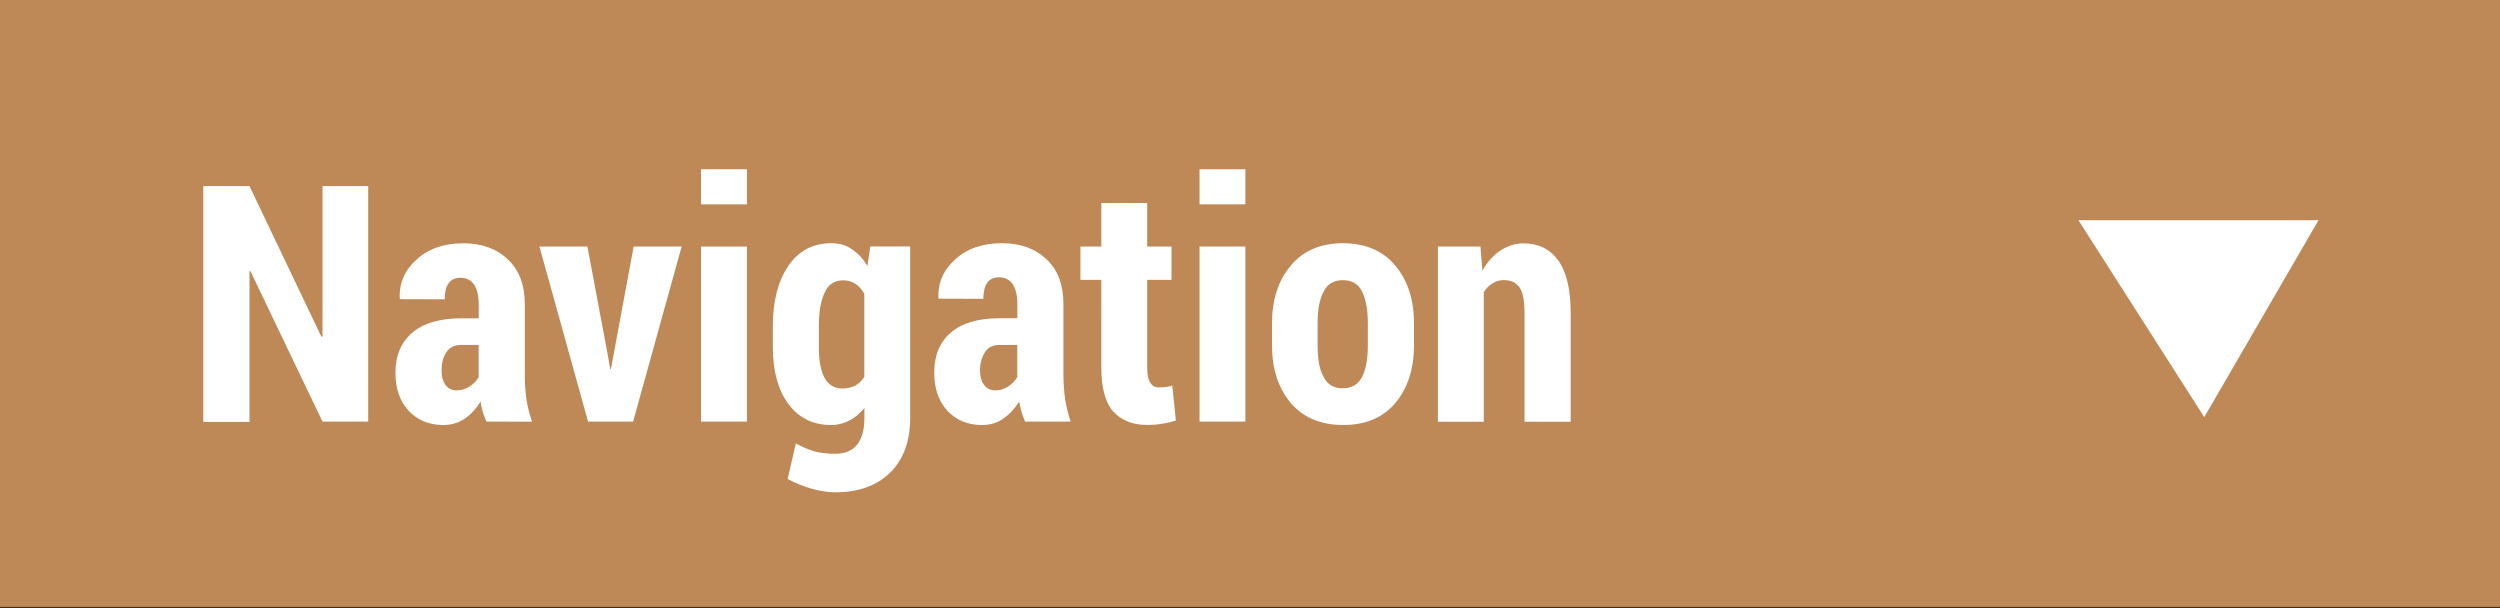 <?xml version="1.0" encoding="utf-8"?>
<!-- Generator: Adobe Illustrator 15.0.0, SVG Export Plug-In . SVG Version: 6.00 Build 0)  -->
<!DOCTYPE svg PUBLIC "-//W3C//DTD SVG 1.1//EN" "http://www.w3.org/Graphics/SVG/1.1/DTD/svg11.dtd">
<svg version="1.1" id="Ebene_1" xmlns="http://www.w3.org/2000/svg" xmlns:xlink="http://www.w3.org/1999/xlink" x="0px" y="0px"
	 width="31.464px" height="7.654px" viewBox="0 0 31.464 7.654" enable-background="new 0 0 31.464 7.654" xml:space="preserve">
<rect x="0" y="0" width="31.464" height="7.654" fill="#333333" stroke="none"/>
<rect y="0" fill="#BE8957" width="31.464" height="7.638"/>
<g>
	<path fill="#FFFFFF" d="M4.634,5.306H4.059L3.151,3.411L3.14,3.415v1.895H2.559V2.342H3.14l0.905,1.896l0.014-0.004V2.342h0.575
		V5.306z"/>
	<path fill="#FFFFFF" d="M6.123,5.306c-0.017-0.037-0.032-0.078-0.047-0.12C6.065,5.143,6.054,5.099,6.049,5.053
		C5.993,5.143,5.928,5.215,5.85,5.268C5.771,5.322,5.682,5.349,5.579,5.349c-0.182,0-0.328-0.062-0.438-0.182
		C5.032,5.049,4.977,4.89,4.977,4.69c0-0.215,0.071-0.383,0.211-0.502c0.138-0.12,0.346-0.182,0.619-0.182h0.218V3.831
		c0-0.105-0.019-0.188-0.058-0.249C5.928,3.525,5.87,3.496,5.791,3.496c-0.063,0-0.113,0.023-0.146,0.069S5.597,3.678,5.597,3.767
		L5.036,3.765L5.031,3.752C5.023,3.562,5.095,3.398,5.243,3.266C5.392,3.13,5.588,3.062,5.831,3.062
		c0.229,0,0.416,0.065,0.559,0.202c0.144,0.133,0.215,0.321,0.215,0.567v0.895c0,0.106,0.009,0.21,0.021,0.304
		c0.016,0.094,0.038,0.186,0.07,0.277L6.123,5.306L6.123,5.306z M5.745,4.913c0.058,0,0.112-0.015,0.162-0.047
		c0.05-0.031,0.089-0.071,0.117-0.12V4.341H5.807c-0.088,0-0.151,0.031-0.191,0.095c-0.04,0.061-0.059,0.138-0.059,0.229
		c0,0.073,0.017,0.133,0.05,0.182C5.641,4.89,5.687,4.913,5.745,4.913z"/>
	<path fill="#FFFFFF" d="M7.651,4.476L7.68,4.643h0.01l0.03-0.167l0.255-1.373h0.604L7.968,5.306H7.401L6.789,3.103h0.604
		L7.651,4.476z"/>
	<path fill="#FFFFFF" d="M9.401,2.572H8.823V2.13h0.578V2.572z M9.401,5.306H8.823V3.103h0.578V5.306z"/>
	<path fill="#FFFFFF" d="M9.727,4.102c0-0.312,0.064-0.562,0.193-0.753c0.129-0.191,0.309-0.288,0.541-0.288
		c0.099,0,0.186,0.022,0.26,0.076c0.076,0.049,0.139,0.116,0.196,0.212l0.036-0.247h0.502v2.161c0,0.289-0.083,0.517-0.25,0.683
		c-0.168,0.166-0.398,0.25-0.69,0.25c-0.097,0-0.196-0.016-0.303-0.046c-0.108-0.031-0.207-0.072-0.299-0.123l0.103-0.447
		c0.076,0.044,0.155,0.076,0.235,0.101c0.08,0.021,0.167,0.03,0.26,0.03c0.122,0,0.214-0.039,0.274-0.112
		c0.062-0.077,0.094-0.188,0.094-0.334V5.135c-0.056,0.068-0.118,0.121-0.187,0.157c-0.069,0.036-0.148,0.057-0.233,0.057
		c-0.231,0-0.412-0.093-0.541-0.27C9.789,4.9,9.727,4.665,9.727,4.372V4.102z M10.306,4.375c0,0.16,0.022,0.285,0.069,0.376
		c0.046,0.089,0.123,0.139,0.232,0.139c0.059,0,0.11-0.016,0.158-0.037c0.044-0.025,0.081-0.062,0.113-0.109V3.698
		c-0.032-0.054-0.066-0.097-0.112-0.126c-0.044-0.03-0.097-0.044-0.155-0.044c-0.109,0-0.187,0.052-0.234,0.158
		c-0.049,0.104-0.071,0.245-0.071,0.418V4.375z"/>
	<path fill="#FFFFFF" d="M12.902,5.306c-0.018-0.037-0.031-0.078-0.045-0.12c-0.013-0.043-0.023-0.087-0.029-0.133
		c-0.056,0.089-0.121,0.159-0.199,0.215c-0.077,0.054-0.167,0.081-0.271,0.081c-0.181,0-0.325-0.062-0.437-0.182
		c-0.109-0.121-0.163-0.277-0.163-0.479c0-0.215,0.069-0.383,0.209-0.502c0.138-0.12,0.343-0.181,0.618-0.181h0.219v-0.18
		c0-0.105-0.02-0.188-0.058-0.249c-0.04-0.057-0.098-0.086-0.175-0.086c-0.065,0-0.113,0.023-0.147,0.069
		c-0.031,0.046-0.048,0.112-0.048,0.202l-0.561-0.002l-0.005-0.01c-0.007-0.188,0.064-0.354,0.213-0.485
		c0.15-0.138,0.345-0.203,0.587-0.203c0.231,0,0.416,0.065,0.56,0.202c0.144,0.133,0.214,0.321,0.214,0.567v0.895
		c0,0.106,0.009,0.21,0.022,0.304c0.016,0.094,0.038,0.186,0.069,0.277L12.902,5.306L12.902,5.306z M12.524,4.913
		c0.059,0,0.113-0.015,0.161-0.047c0.051-0.031,0.089-0.071,0.118-0.12V4.341h-0.219c-0.088,0-0.153,0.031-0.19,0.095
		c-0.039,0.061-0.06,0.138-0.06,0.229c0,0.073,0.017,0.133,0.052,0.182C12.421,4.89,12.466,4.913,12.524,4.913z"/>
	<path fill="#FFFFFF" d="M14.438,2.555v0.548h0.306v0.419h-0.306v1.104c0,0.093,0.014,0.154,0.039,0.192
		c0.027,0.039,0.062,0.058,0.106,0.058c0.035,0,0.065-0.002,0.089-0.005c0.026-0.003,0.051-0.009,0.082-0.017l0.045,0.438
		c-0.061,0.021-0.12,0.033-0.176,0.041c-0.055,0.011-0.117,0.015-0.188,0.015c-0.186,0-0.328-0.061-0.428-0.173
		c-0.098-0.113-0.146-0.298-0.146-0.548V3.522h-0.263V3.103h0.263V2.555H14.438z"/>
	<path fill="#FFFFFF" d="M15.674,2.572h-0.577V2.13h0.577V2.572z M15.674,5.306h-0.577V3.103h0.577V5.306z"/>
	<path fill="#FFFFFF" d="M16.009,4.07c0-0.295,0.078-0.538,0.235-0.726c0.155-0.188,0.375-0.283,0.658-0.283
		c0.282,0,0.504,0.095,0.66,0.283c0.157,0.188,0.234,0.431,0.234,0.726v0.273c0,0.299-0.077,0.538-0.234,0.728
		c-0.156,0.186-0.377,0.278-0.658,0.278c-0.283,0-0.505-0.096-0.66-0.278c-0.157-0.188-0.235-0.429-0.235-0.728V4.07z M16.583,4.342
		c0,0.174,0.021,0.306,0.074,0.399c0.047,0.098,0.129,0.146,0.244,0.146c0.114,0,0.195-0.051,0.243-0.146s0.071-0.229,0.071-0.399
		V4.068c0-0.165-0.023-0.297-0.071-0.396c-0.048-0.099-0.13-0.146-0.245-0.146c-0.113,0-0.195,0.05-0.242,0.146
		c-0.053,0.102-0.074,0.231-0.074,0.396V4.342z"/>
	<path fill="#FFFFFF" d="M18.632,3.103l0.025,0.304c0.062-0.109,0.135-0.193,0.225-0.253c0.091-0.06,0.188-0.091,0.293-0.091
		c0.185,0,0.328,0.068,0.435,0.213c0.104,0.141,0.158,0.363,0.158,0.665v1.367h-0.581v-1.37c0-0.152-0.021-0.259-0.062-0.32
		c-0.045-0.061-0.107-0.093-0.201-0.093c-0.049,0-0.098,0.014-0.141,0.042c-0.045,0.027-0.08,0.062-0.109,0.112v1.629h-0.577V3.103
		H18.632z"/>
</g>
<polyline fill="#FFFFFF" points="29.229,2.771 26.158,2.771 27.742,5.25 29.18,2.771 "/>
</svg>
